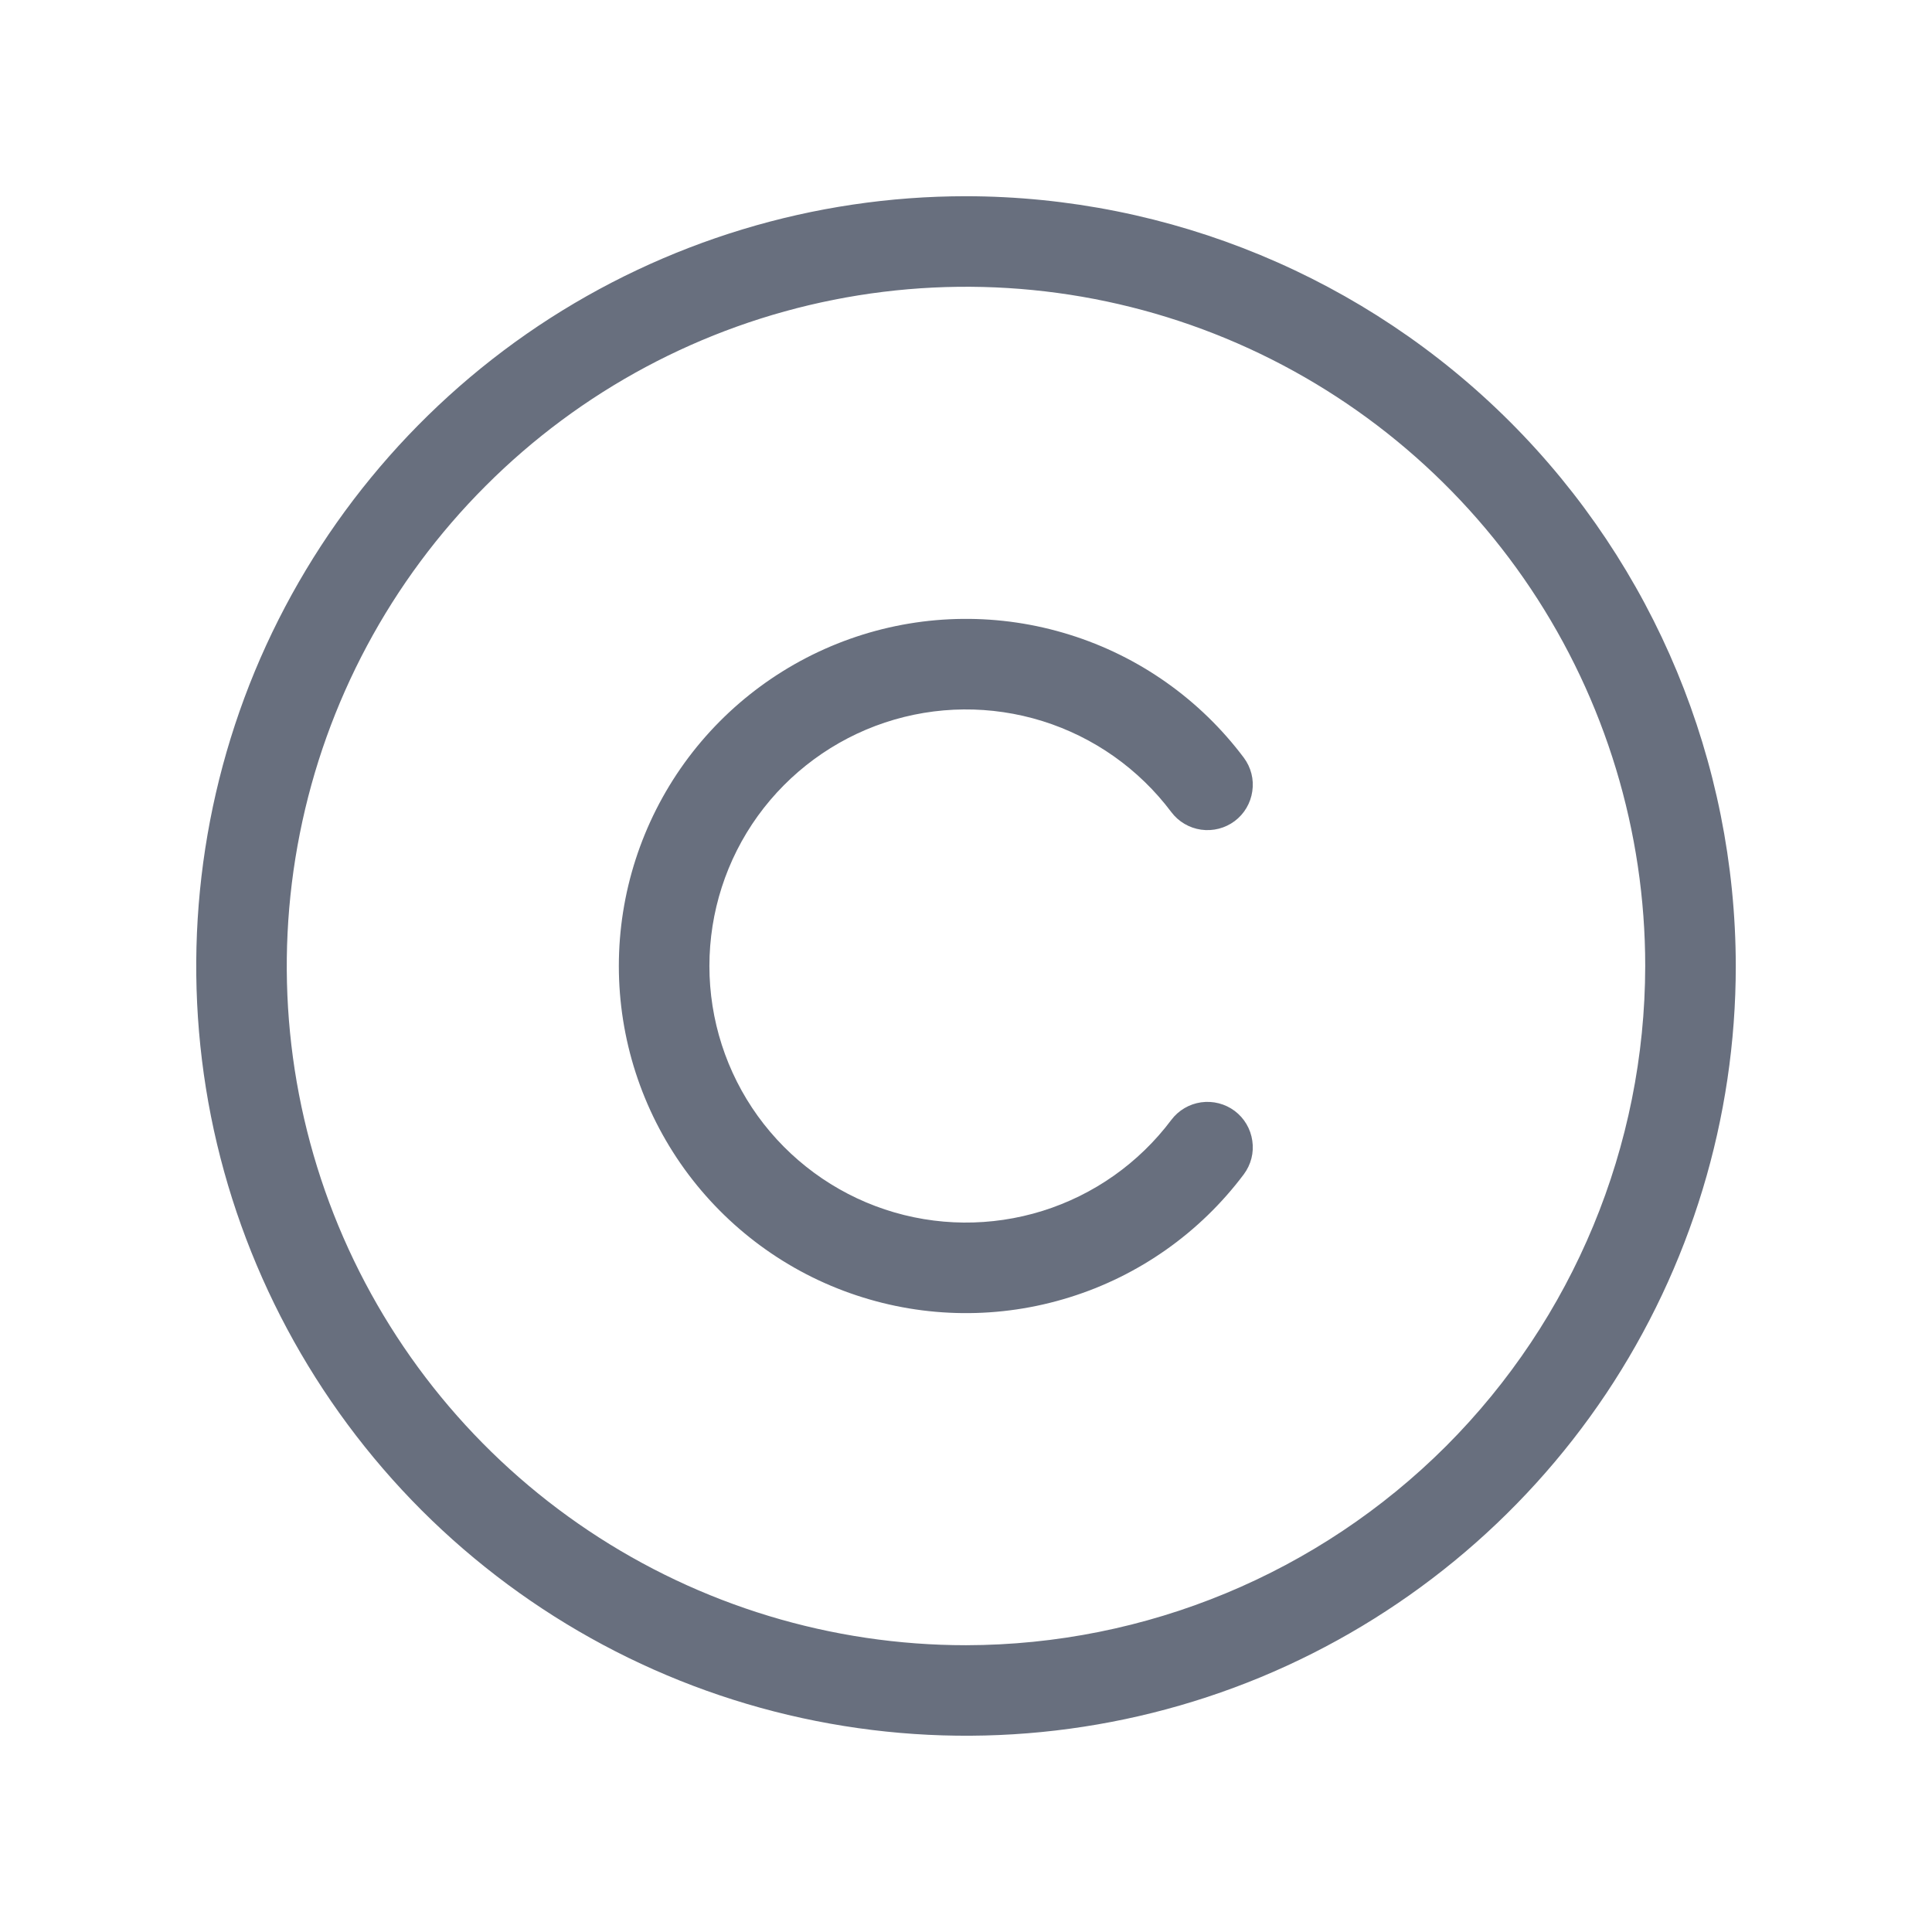 <?xml version="1.0" encoding="utf-8"?>
<svg xmlns="http://www.w3.org/2000/svg" fill="none" height="100%" overflow="visible" preserveAspectRatio="none" style="display: block;" viewBox="0 0 16 16" width="100%">
<g id="Copyright">
<path d="M8 1.625C6.739 1.625 5.507 1.999 4.458 2.699C3.41 3.4 2.593 4.396 2.11 5.56C1.628 6.725 1.502 8.007 1.747 9.244C1.993 10.48 2.601 11.616 3.492 12.508C4.384 13.399 5.52 14.007 6.756 14.252C7.993 14.498 9.275 14.372 10.44 13.89C11.604 13.407 12.6 12.59 13.301 11.542C14.001 10.493 14.375 9.261 14.375 8C14.373 6.31 13.701 4.689 12.506 3.494C11.31 2.299 9.69 1.627 8 1.625ZM8 13.625C6.887 13.625 5.8 13.295 4.875 12.677C3.95 12.059 3.229 11.18 2.803 10.153C2.377 9.125 2.266 7.994 2.483 6.903C2.7 5.811 3.236 4.809 4.023 4.023C4.809 3.236 5.811 2.7 6.903 2.483C7.994 2.266 9.125 2.377 10.153 2.803C11.18 3.229 12.059 3.95 12.677 4.875C13.295 5.8 13.625 6.887 13.625 8C13.623 9.491 13.03 10.921 11.976 11.976C10.921 13.03 9.491 13.623 8 13.625ZM5.875 8C5.875 8.446 6.015 8.881 6.276 9.243C6.537 9.604 6.905 9.875 7.328 10.016C7.751 10.157 8.208 10.161 8.634 10.028C9.059 9.895 9.432 9.632 9.7 9.275C9.76 9.195 9.849 9.143 9.947 9.129C10.046 9.115 10.146 9.141 10.225 9.2C10.305 9.26 10.357 9.349 10.371 9.447C10.386 9.546 10.36 9.646 10.3 9.726C9.938 10.208 9.433 10.565 8.857 10.744C8.281 10.924 7.663 10.918 7.091 10.727C6.519 10.537 6.021 10.17 5.668 9.681C5.315 9.191 5.125 8.603 5.125 8C5.125 7.397 5.315 6.809 5.668 6.319C6.021 5.83 6.519 5.464 7.091 5.273C7.663 5.082 8.281 5.076 8.857 5.256C9.433 5.435 9.938 5.792 10.3 6.274C10.36 6.354 10.386 6.454 10.371 6.553C10.357 6.651 10.305 6.74 10.225 6.8C10.146 6.859 10.046 6.885 9.947 6.871C9.849 6.857 9.76 6.805 9.7 6.725C9.432 6.368 9.059 6.105 8.634 5.972C8.208 5.839 7.751 5.843 7.328 5.984C6.905 6.125 6.537 6.396 6.276 6.757C6.015 7.119 5.875 7.554 5.875 8Z" fill="#686F7E" id="Vector"/>
</g>
</svg>